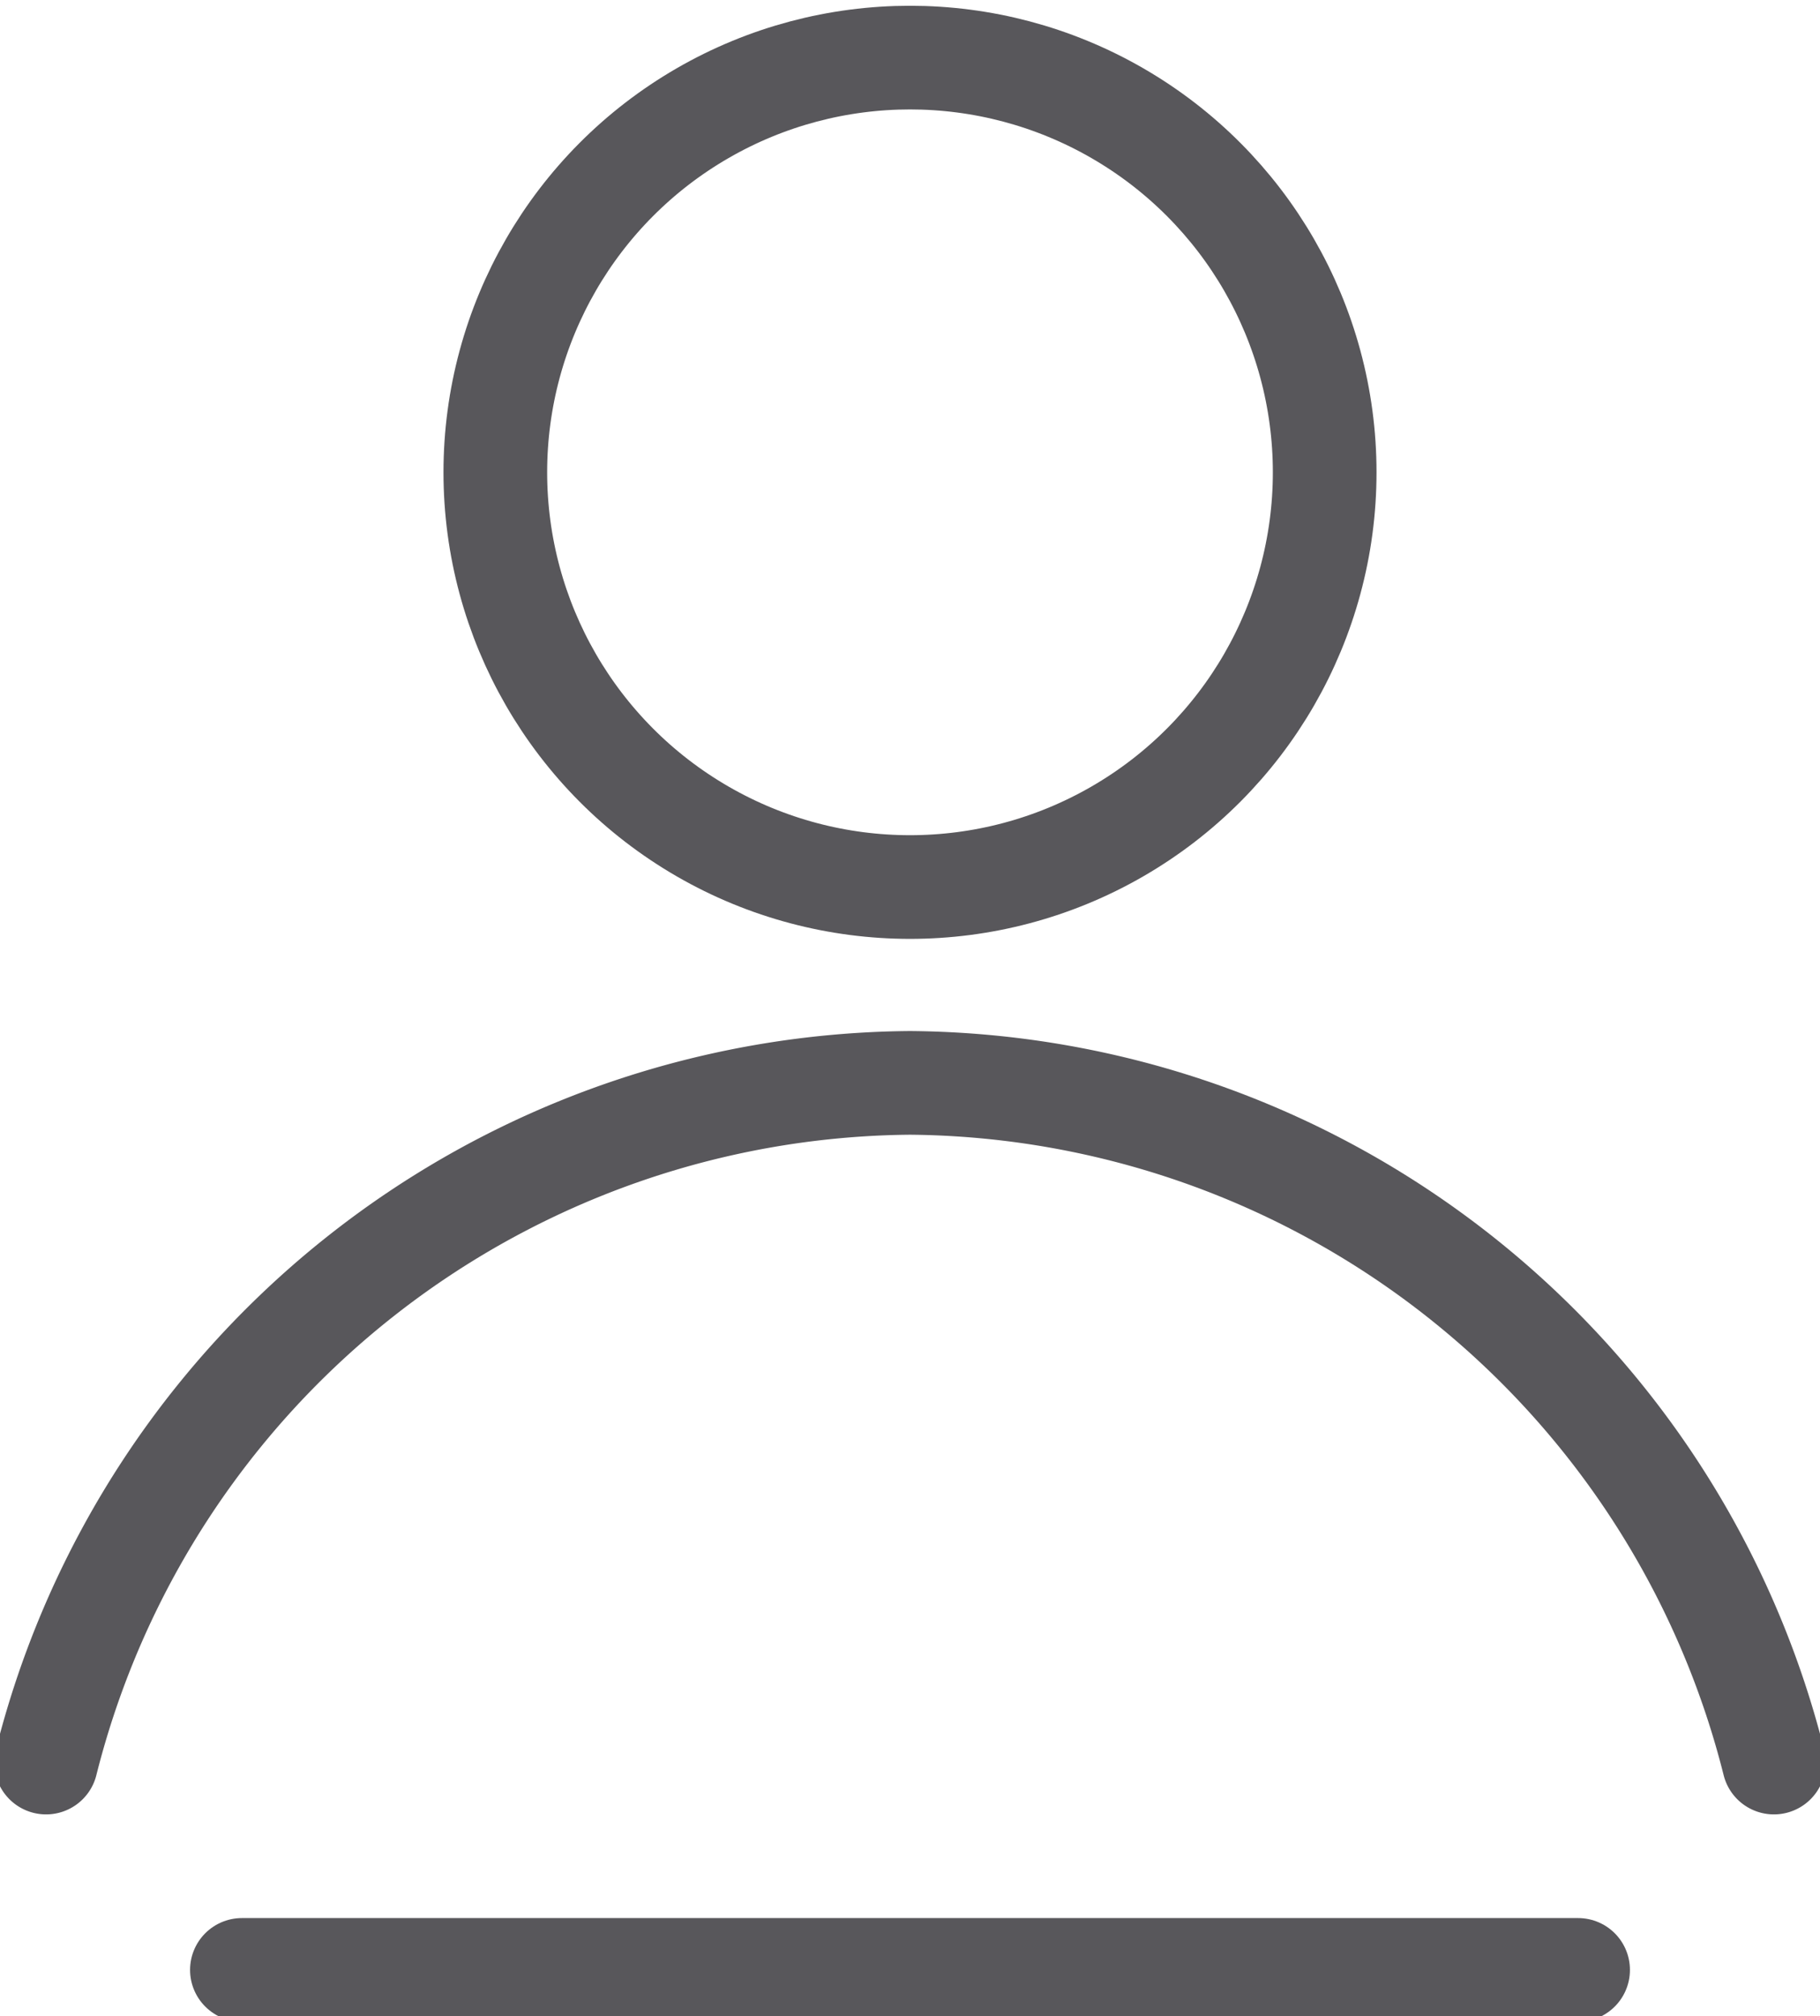 <svg xmlns="http://www.w3.org/2000/svg" width="15.8" height="17.5" viewBox="0 0 15.8 17.5">
  <g>
    <circle cx="7.9" cy="4.1" r="3.6" style="fill: none;stroke: #58575b;stroke-linecap: round;stroke-miterlimit: 10;stroke-width: 0.9px"/>
    <path d="M.4,15.3A7.8,7.8,0,0,1,7.9,9.4a7.8,7.8,0,0,1,7.5,5.9" style="fill: none;stroke: #58575b;stroke-linecap: round;stroke-miterlimit: 10;stroke-width: 0.9px"/>
    <polyline points="2.1 17.1 10.1 17.1 13.7 17.1" style="fill: none;stroke: #58575b;stroke-linecap: round;stroke-miterlimit: 10;stroke-width: 0.9px"/>
  </g>
</svg>
